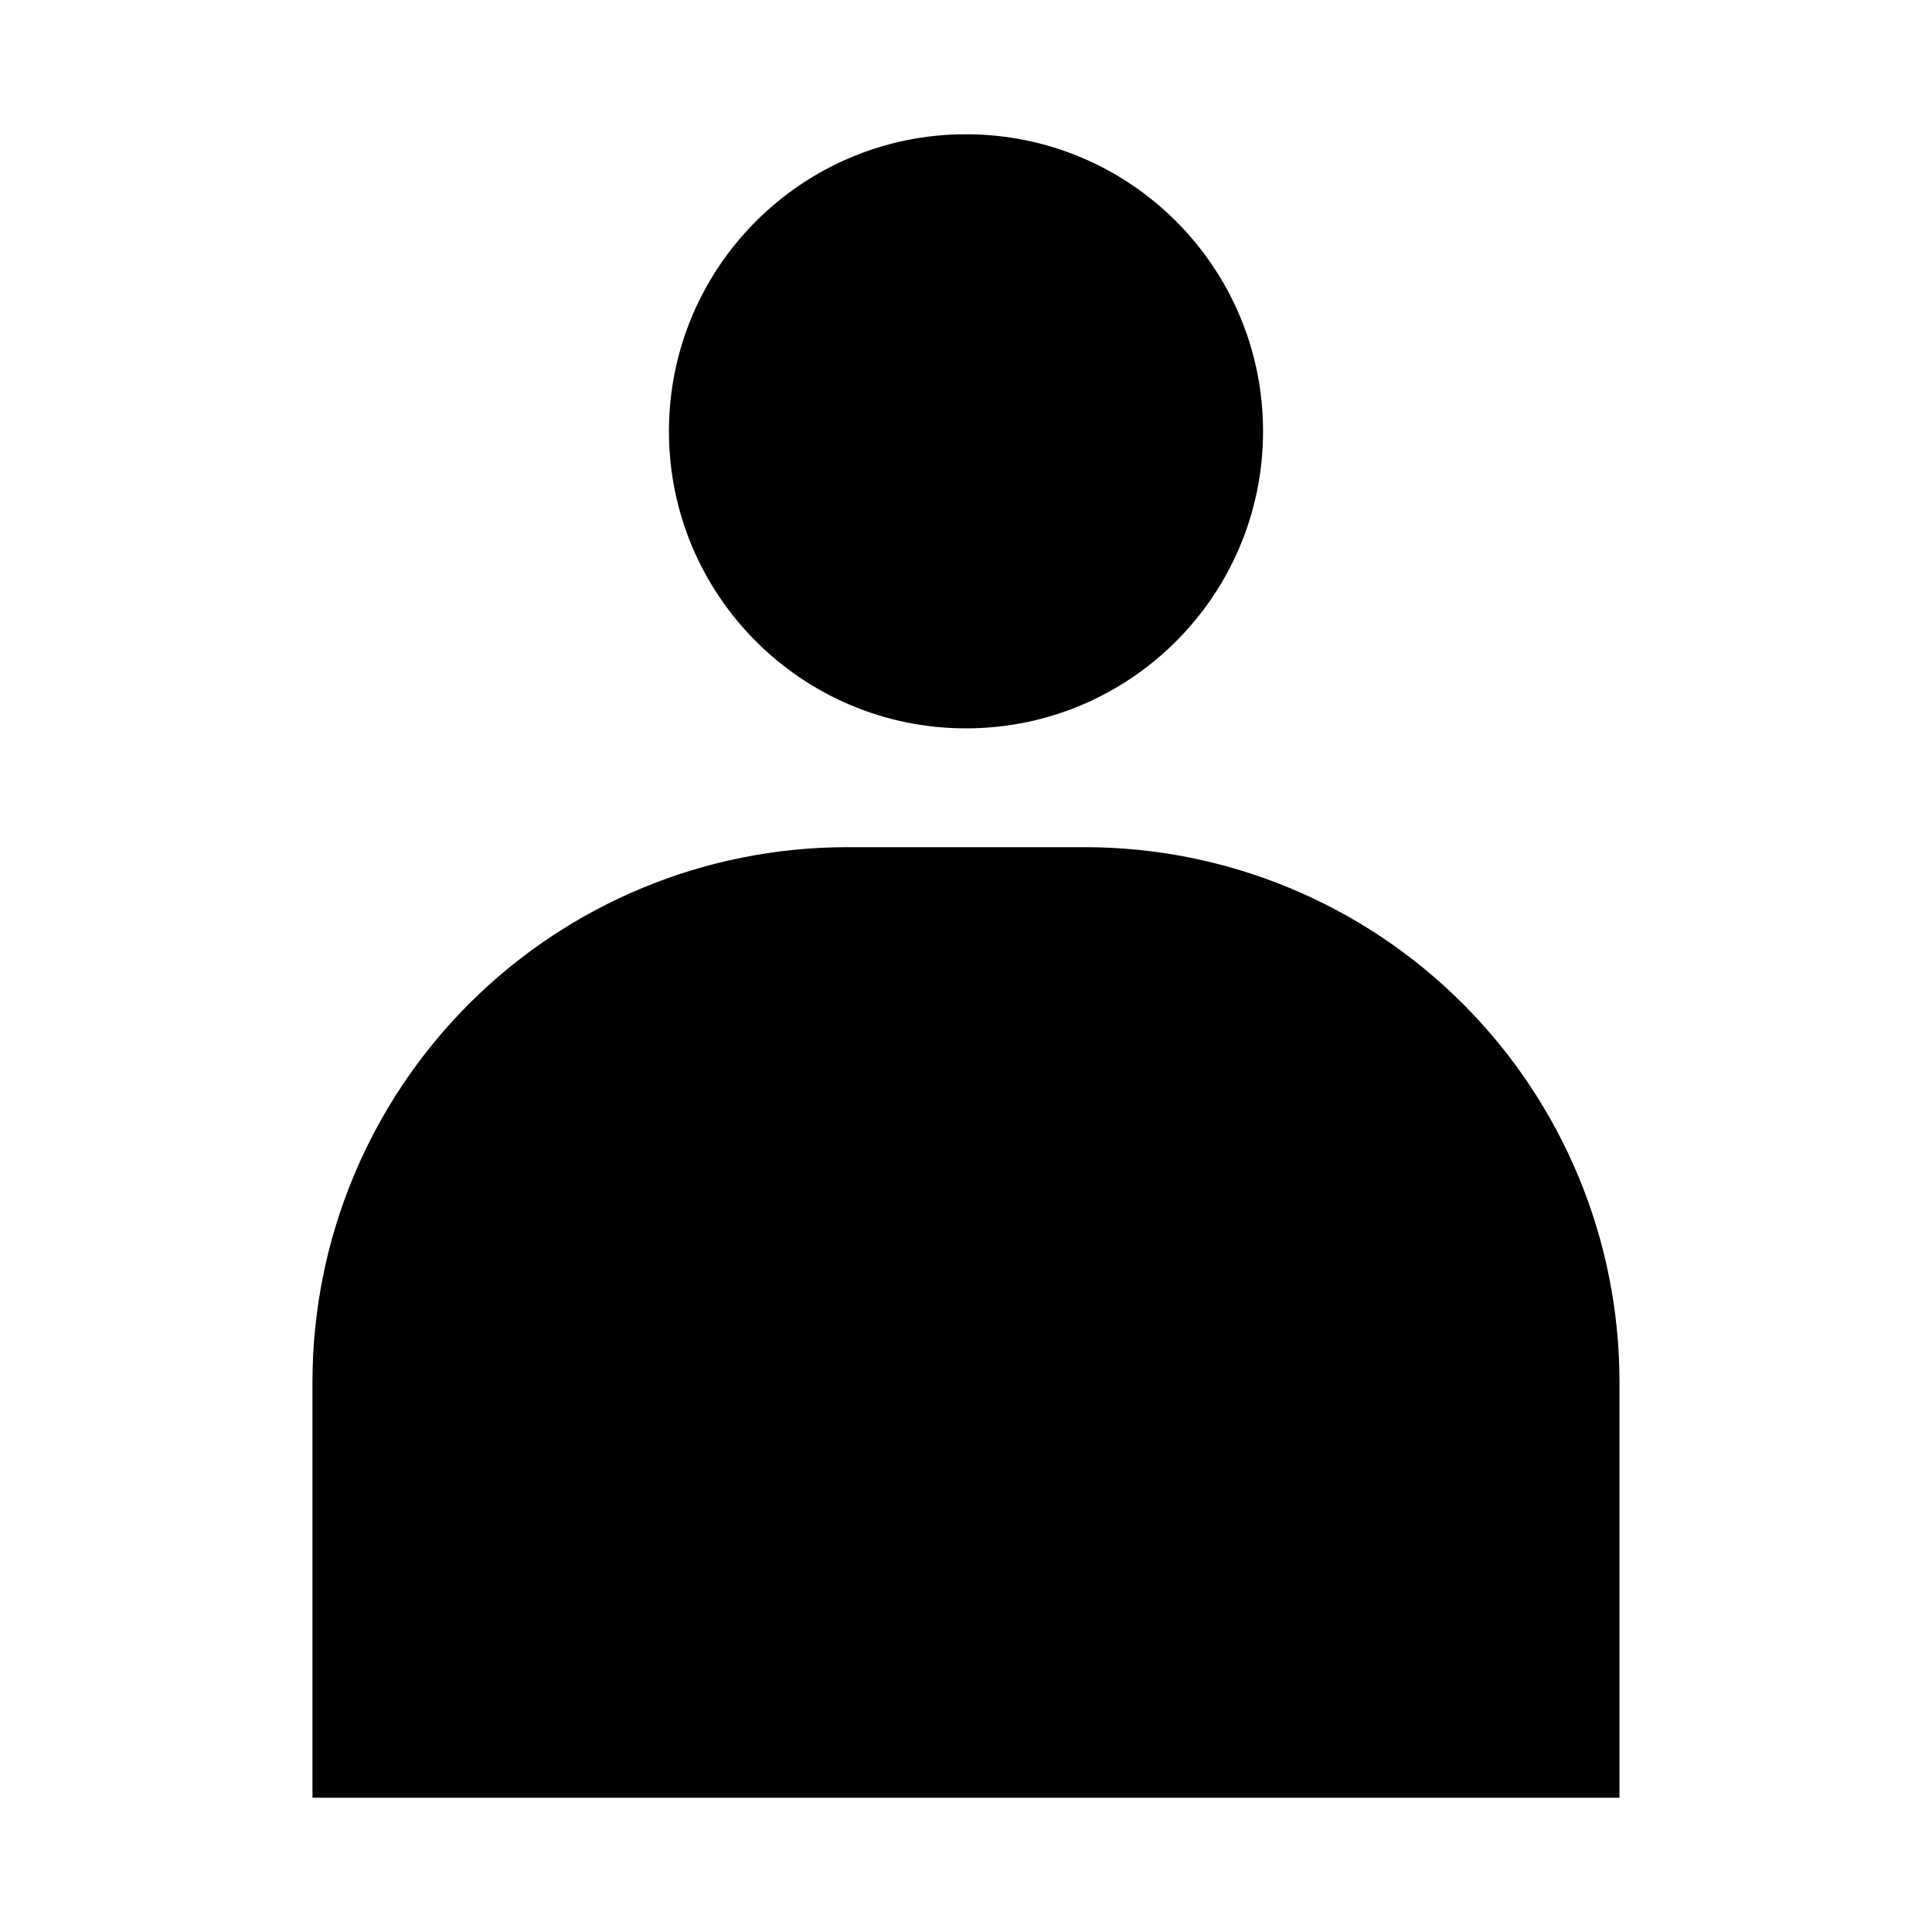 <?xml version="1.0" encoding="UTF-8"?>
<!-- Uploaded to: ICON Repo, www.iconrepo.com, Generator: ICON Repo Mixer Tools -->
<svg fill="#000000" width="800px" height="800px" version="1.1" viewBox="144 144 512 512" xmlns="http://www.w3.org/2000/svg">
 <g>
  <path d="m478.72 258.3c0 43.477-35.246 78.723-78.719 78.723-43.477 0-78.723-35.246-78.723-78.723 0-43.477 35.246-78.719 78.723-78.719 43.473 0 78.719 35.242 78.719 78.719"/>
  <path d="m431.49 368.51h-62.977c-37.582 0-73.621 14.926-100.2 41.5-26.574 26.574-41.504 62.613-41.504 100.2v110.21h346.37v-110.21c0-37.582-14.93-73.621-41.504-100.2-26.57-26.574-62.613-41.5-100.19-41.5z"/>
 </g>
</svg>